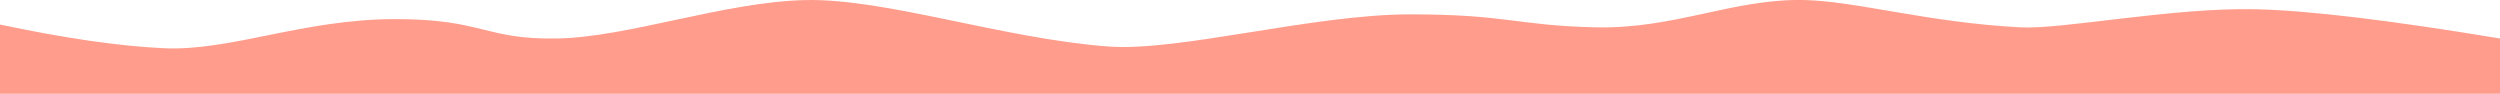 <svg version="1.2" baseProfile="tiny-ps" xmlns="http://www.w3.org/2000/svg" viewBox="0 0 2560 96" width="2560" height="96">
	<title>Ripple - salmon 40 - top-svg</title>
	<style>
		tspan { white-space:pre }
		.shp0 { fill: #ff9c8b } 
	</style>
	<g id="Ripple---salmon-40---top">
		<path id="Path-Copy" fill-rule="evenodd" class="shp0" d="M1444 14.7C1344.13 14.7 1207.04 53.07 1134.7 47.61C1026.2 39.42 906.74 -1.87 824.27 0.07C741.81 2 642.24 38.32 570.22 39.42C495.46 40.57 495.46 19.57 404.69 19.57C310.5 19.57 236.22 52.59 167.7 49.38C122.03 47.23 66.12 39.15 0 25.13L0 96L2560 96L2560 39.42C2447.03 20.68 2363.73 10.7 2310.1 9.48C2224.21 7.52 2112.38 30.27 2068.77 28C1973.92 23.06 1899.4 0.83 1846.31 0C1773.96 -1.13 1714.65 29.79 1634.03 28C1553.4 26.21 1543.87 14.7 1444 14.7Z" />
	</g>
</svg>